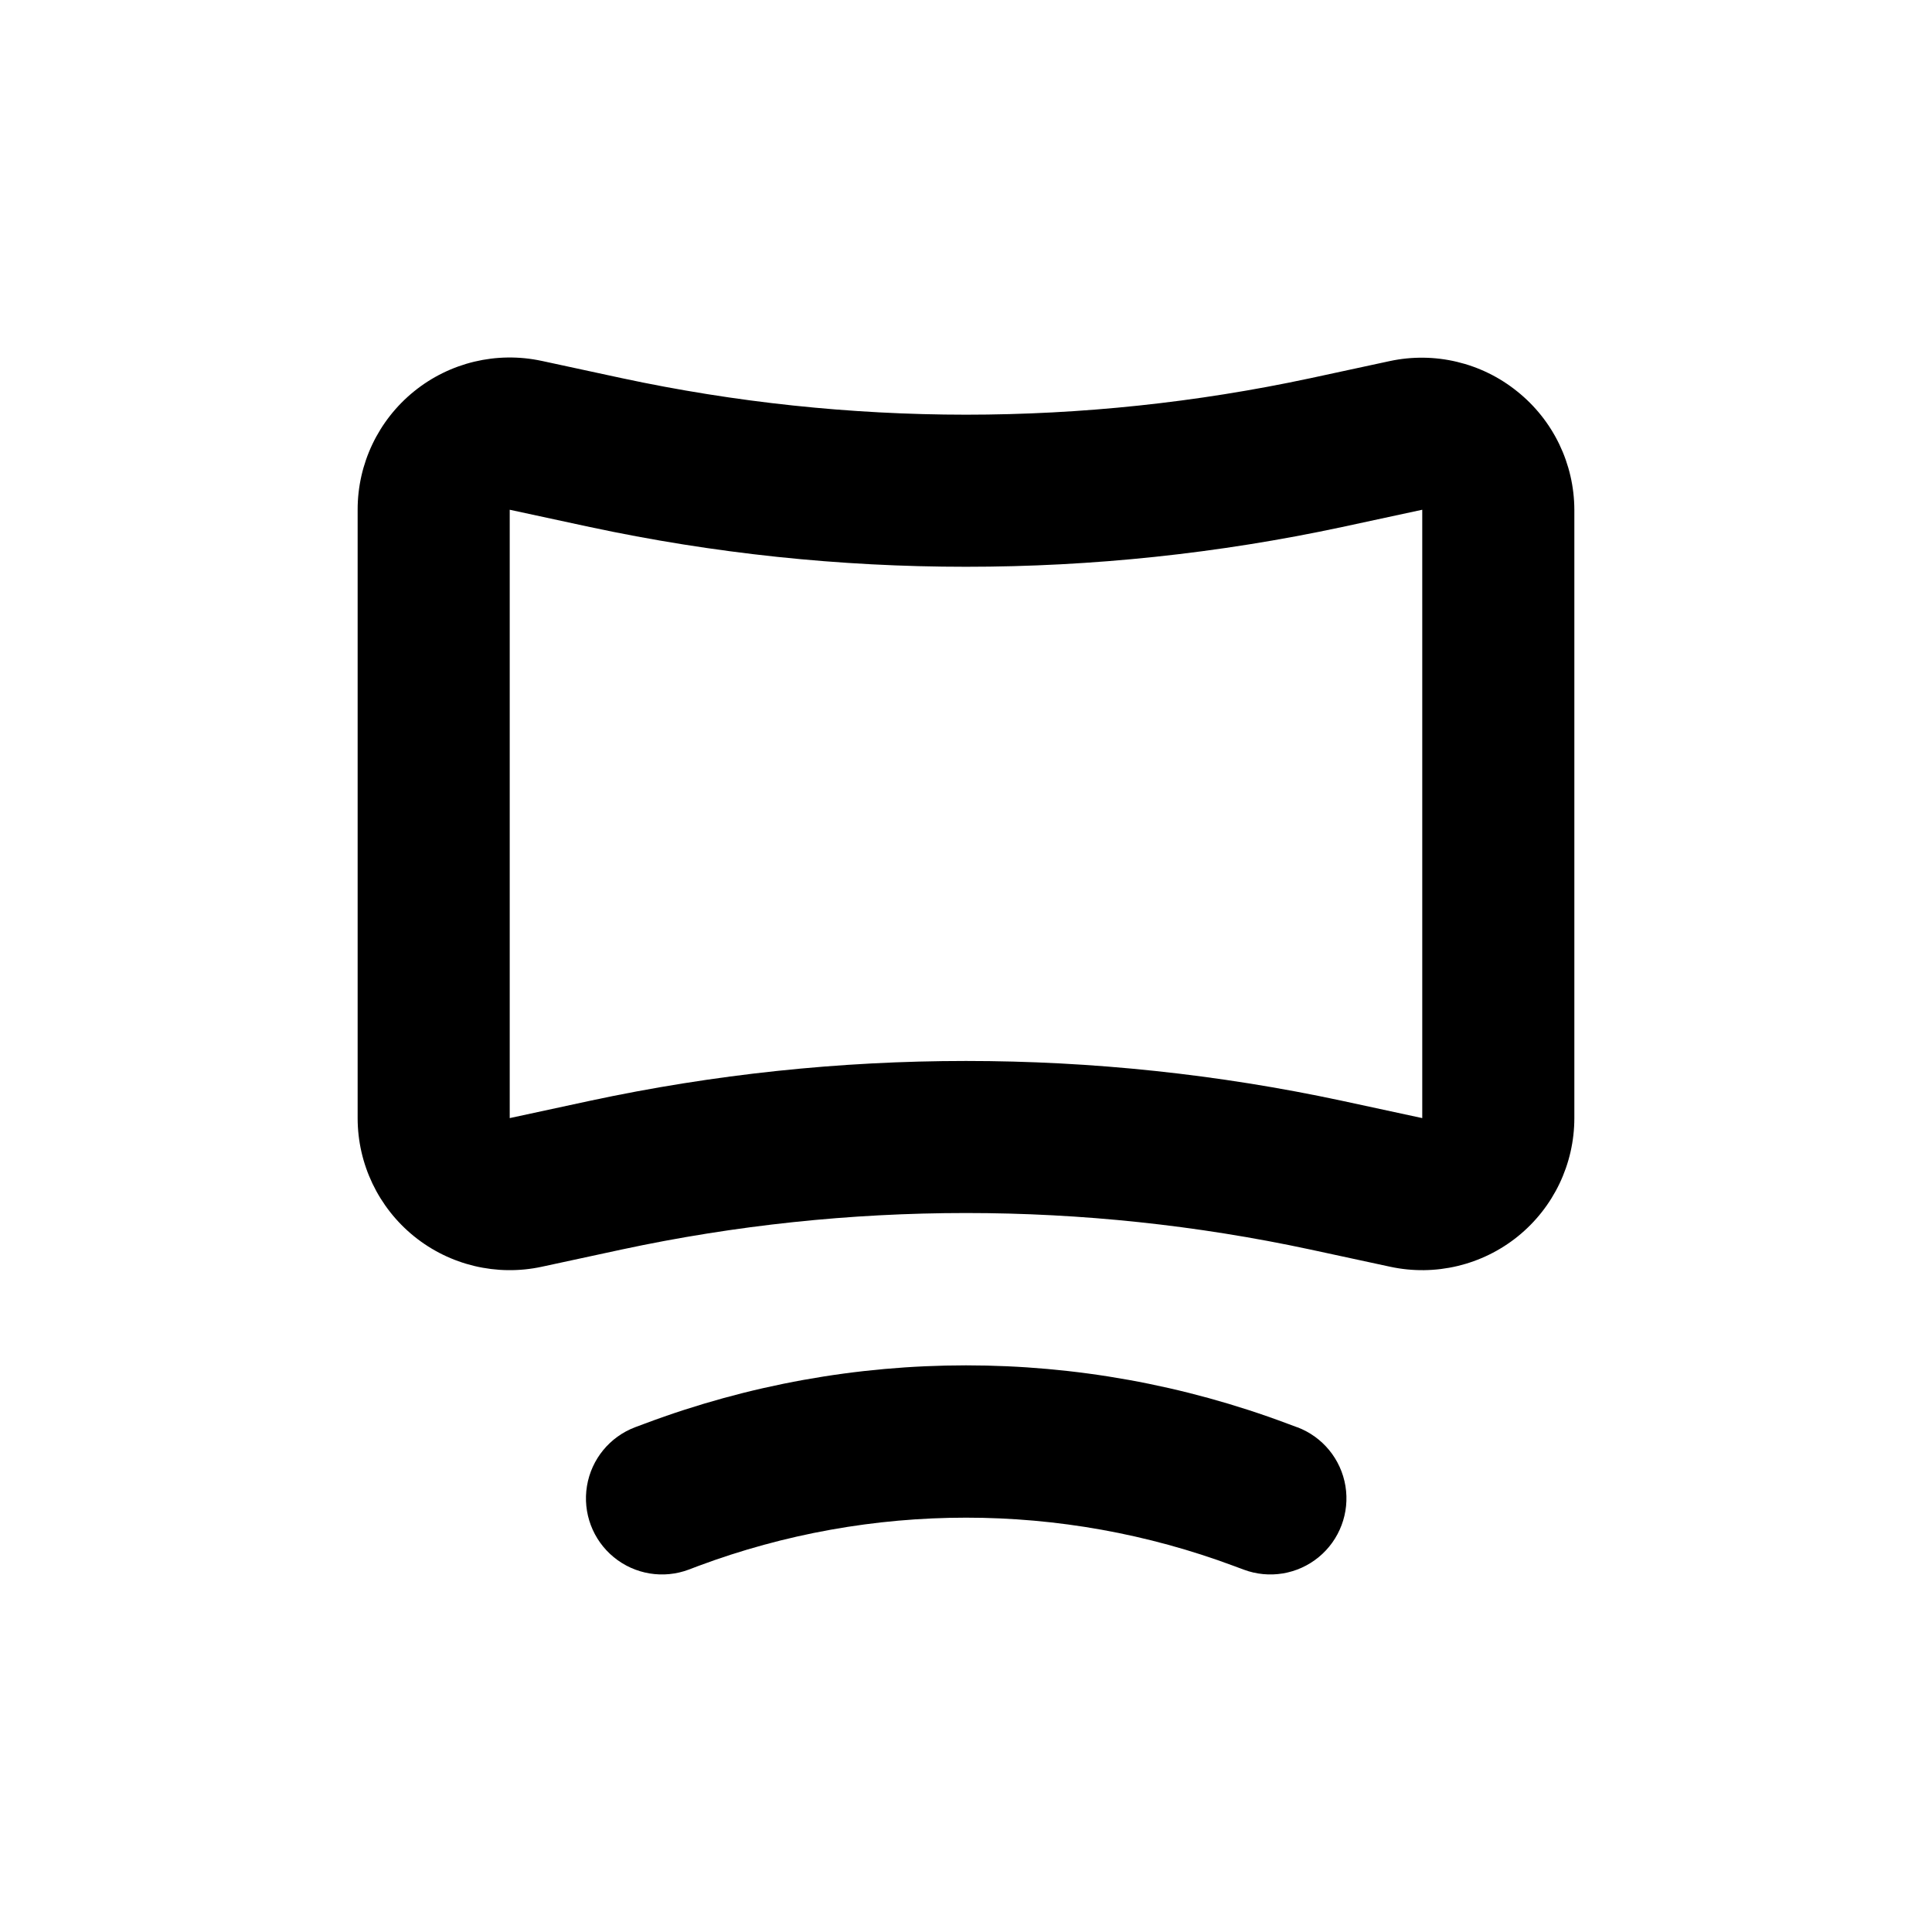 <?xml version="1.0" encoding="UTF-8"?>
<!-- Uploaded to: ICON Repo, www.iconrepo.com, Generator: ICON Repo Mixer Tools -->
<svg fill="#000000" width="800px" height="800px" version="1.1" viewBox="144 144 512 512" xmlns="http://www.w3.org/2000/svg">
 <g>
  <path d="m546.1 247.75c-9.469-7.656-21.895-10.617-33.805-8.059l-21.262 4.586v-0.004c-29.922 6.394-60.438 9.621-91.035 9.625-30.652-0.012-61.219-3.254-91.191-9.676l-21.262-4.586v0.004c-11.91-2.559-24.34 0.406-33.809 8.07-9.473 7.66-14.973 19.195-14.957 31.379v161.22c0 12.172 5.504 23.691 14.977 31.344 9.469 7.648 21.887 10.609 33.789 8.055l21.262-4.586c60.113-12.879 122.27-12.879 182.38 0l21.262 4.586c11.902 2.555 24.32-0.406 33.793-8.055 9.469-7.652 14.973-19.172 14.977-31.344v-161.22c-0.039-12.195-5.598-23.719-15.117-31.34zm-25.188 56.527v136.03l-21.262-4.586c-65.691-14.074-133.62-14.074-199.31 0l-21.258 4.586v-161.22l21.262 4.586-0.004-0.004c32.754 7.012 66.16 10.539 99.656 10.531 33.496 0.008 66.898-3.519 99.652-10.531l21.262-4.582z"/>
  <path d="m487.71 522.22-2.57-0.957c-54.879-20.574-115.36-20.574-170.23 0l-2.57 0.957c-6.742 2.539-11.617 8.48-12.789 15.586-1.172 7.106 1.535 14.301 7.106 18.867 5.566 4.57 13.148 5.82 19.891 3.281l2.519-0.957c45.77-17.066 96.156-17.066 141.92 0l2.57 0.957c6.742 2.539 14.324 1.289 19.891-3.281 5.57-4.566 8.277-11.762 7.106-18.867-1.172-7.106-6.047-13.047-12.789-15.586z"/>
 </g>
</svg>